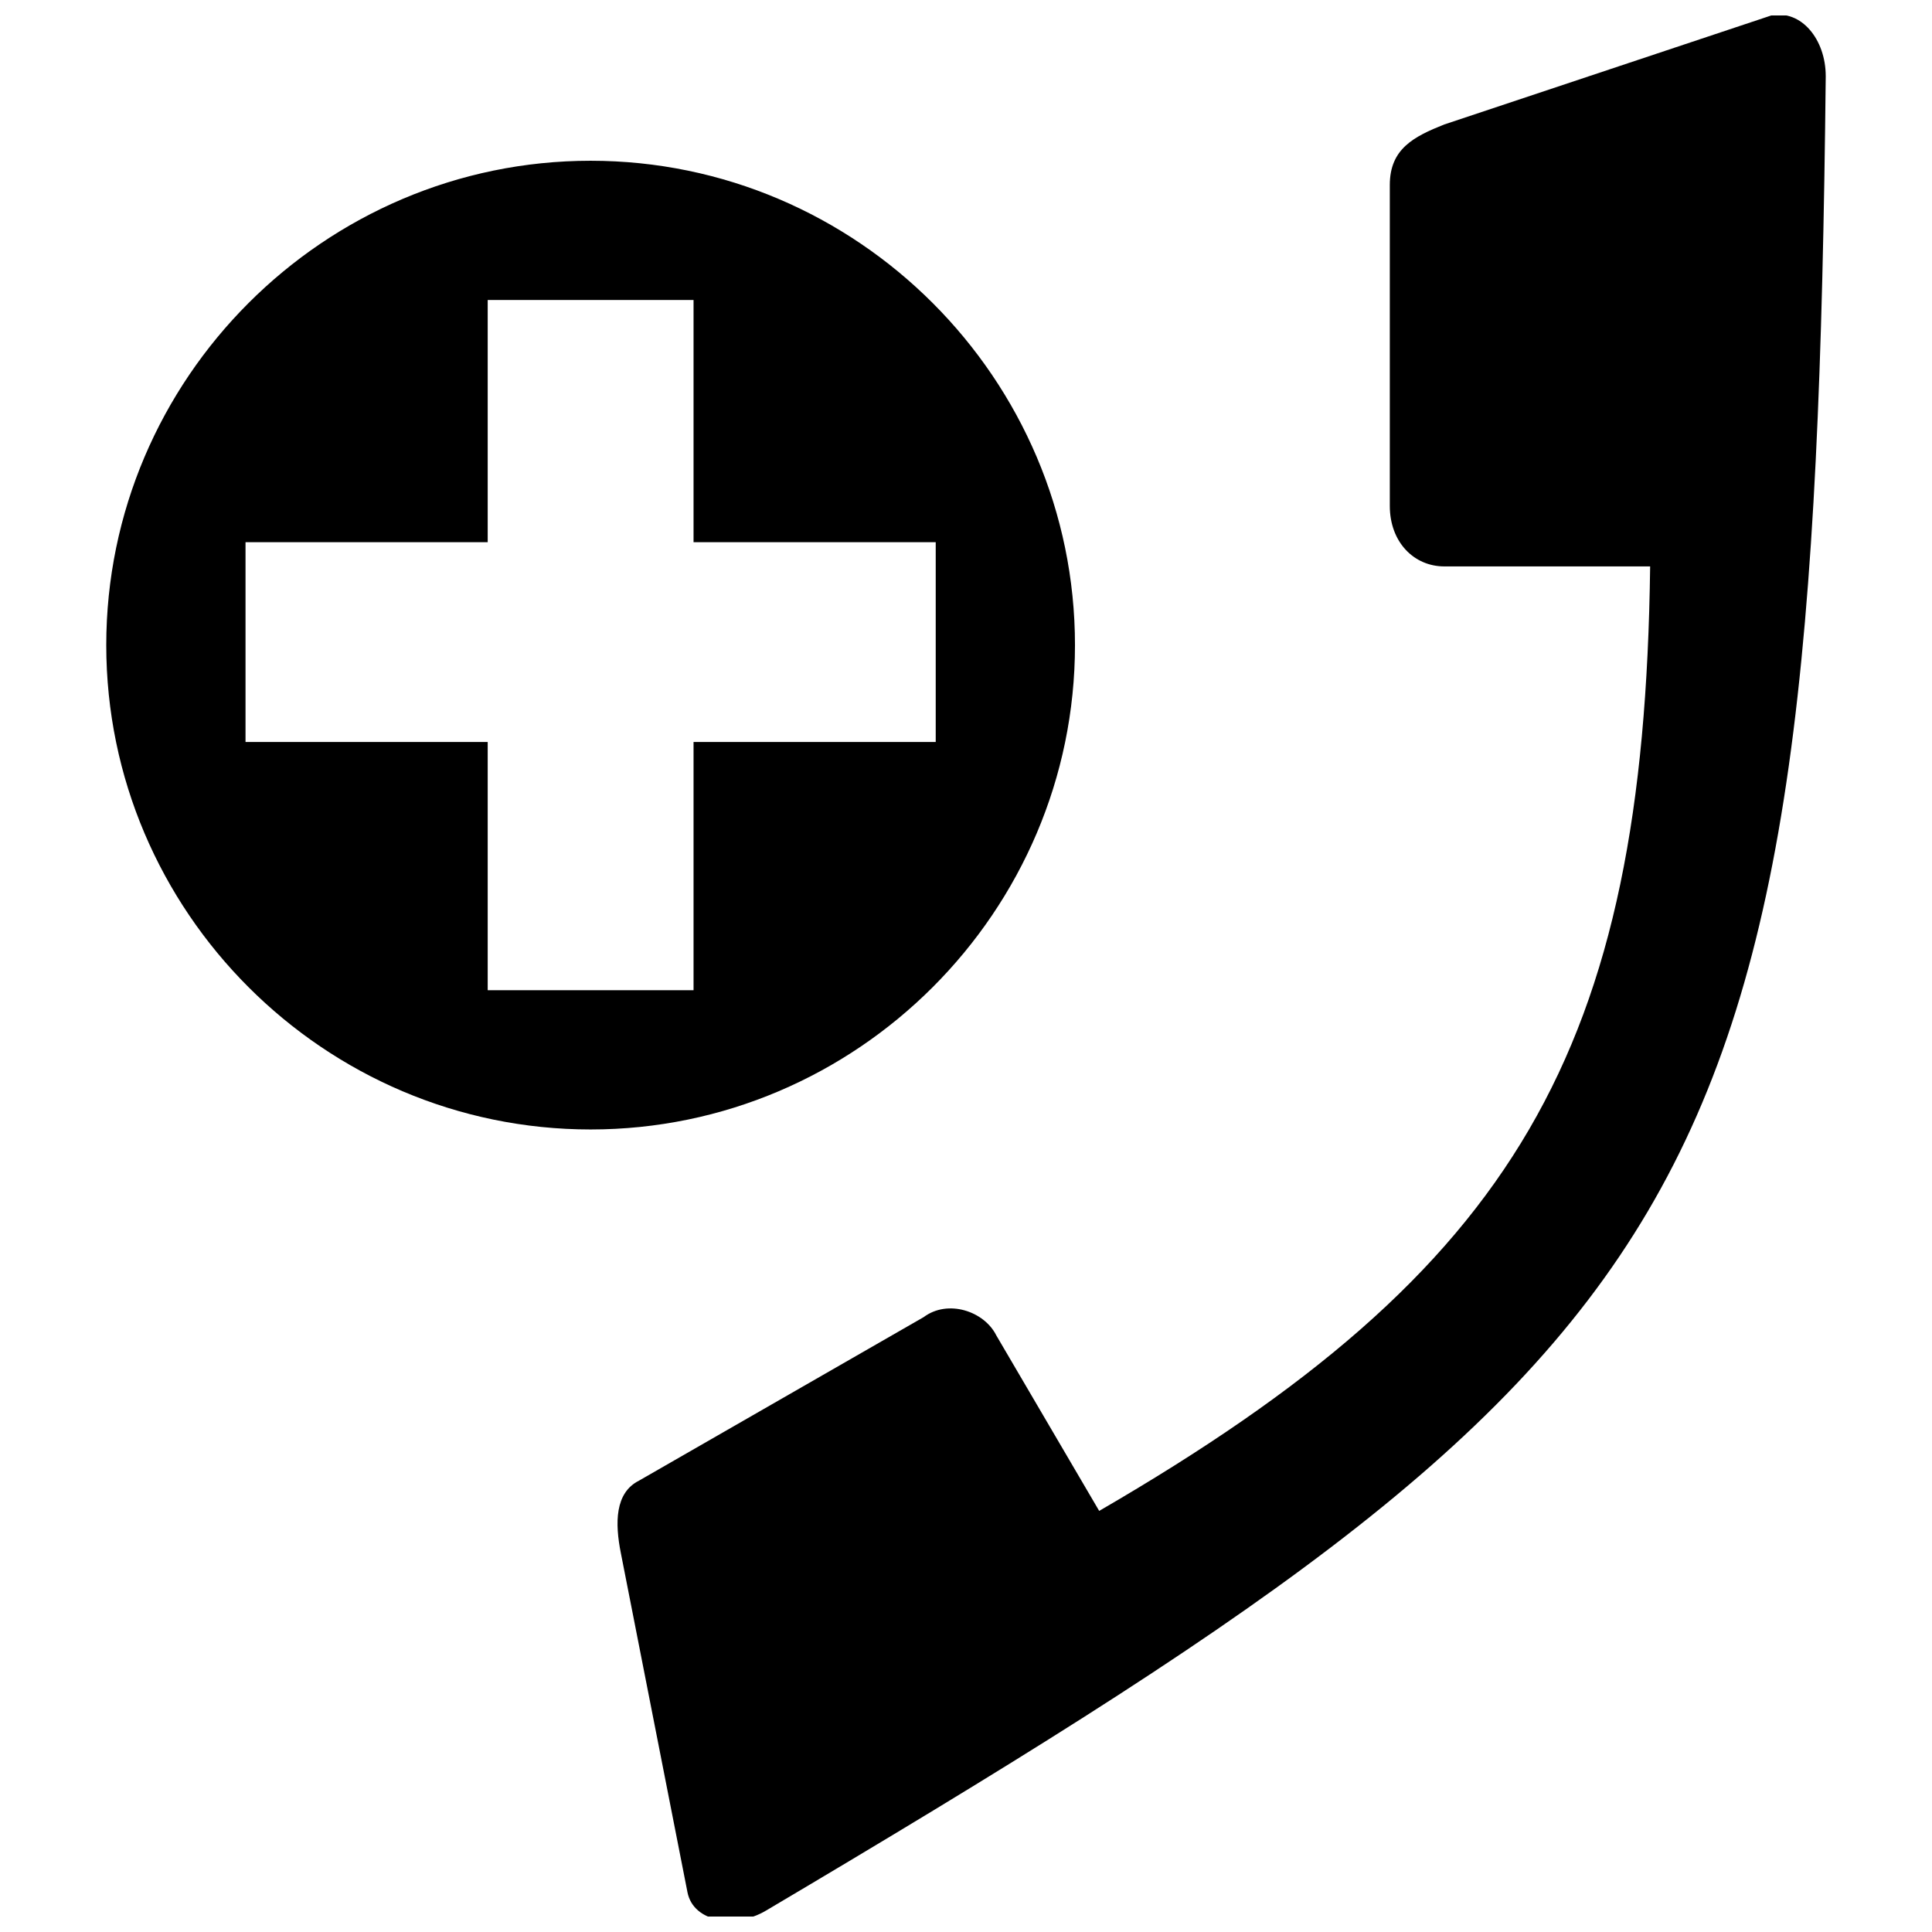 <?xml version="1.0" encoding="UTF-8"?>
<!-- The Best Svg Icon site in the world: iconSvg.co, Visit us! https://iconsvg.co -->
<svg width="800px" height="800px" version="1.1" viewBox="144 144 512 512" xmlns="http://www.w3.org/2000/svg">
 <defs>
  <clipPath id="a">
   <path d="m172 148.09h456v503.81h-456z"/>
  </clipPath>
 </defs>
 <g clip-path="url(#a)">
  <path d="m627.84 164.14c-3.207 303.25-28.879 336.94-280.79 486.16-8.023 4.812-19.254 3.207-20.859-4.812l-17.648-89.852c-1.605-8.023-1.605-16.043 4.812-19.254l75.41-43.32c6.418-4.812 16.043-1.605 19.254 4.812l27.277 46.531c110.71-64.18 144.4-121.94 146.01-250.3h-54.551c-8.023 0-14.441-6.418-14.441-16.043v-85.039c0-9.625 6.418-12.836 14.441-16.043l86.641-28.879c8.023-1.605 14.441 6.418 14.441 16.043zm-327.32 22.461c-70.598 0-128.36 57.762-128.36 128.36 0 70.598 57.762 128.36 128.36 128.36 70.598 0 128.36-57.762 128.36-128.36 0-70.598-57.762-128.36-128.36-128.36zm27.277 36.902v64.18h64.18v52.949h-64.18v65.785h-54.551v-65.785h-64.18v-52.949h64.18v-64.18h54.551z" fill-rule="evenodd"/>
 </g>
</svg>